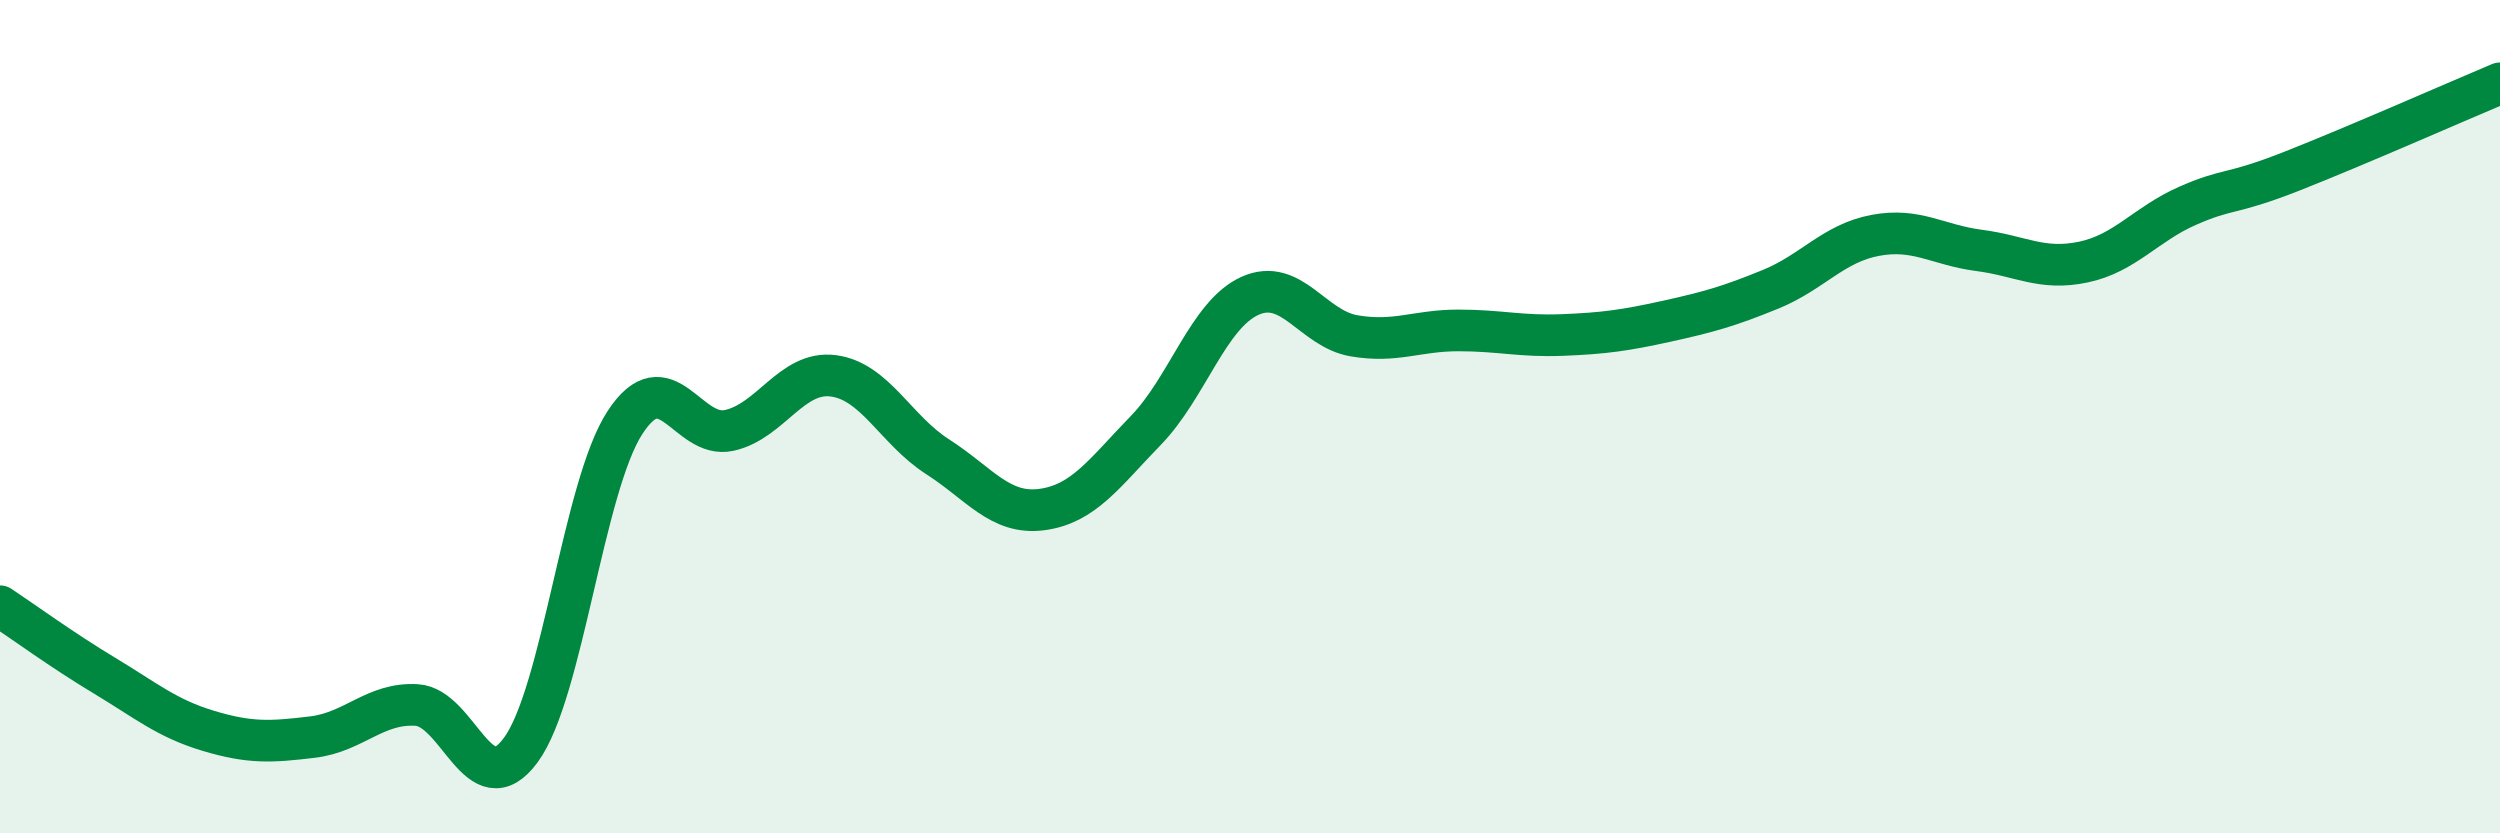 
    <svg width="60" height="20" viewBox="0 0 60 20" xmlns="http://www.w3.org/2000/svg">
      <path
        d="M 0,14.55 C 0.5,14.88 1.5,15.61 2.5,16.21 C 3.5,16.81 4,17.24 5,17.54 C 6,17.84 6.5,17.81 7.5,17.69 C 8.5,17.57 9,16.86 10,16.92 C 11,16.98 11.5,19.36 12.5,18 C 13.5,16.64 14,11.67 15,10.14 C 16,8.61 16.5,10.55 17.5,10.33 C 18.5,10.11 19,8.89 20,9.02 C 21,9.15 21.5,10.32 22.5,10.96 C 23.5,11.6 24,12.36 25,12.23 C 26,12.1 26.5,11.36 27.5,10.33 C 28.5,9.3 29,7.55 30,7.1 C 31,6.65 31.5,7.89 32.5,8.06 C 33.5,8.23 34,7.93 35,7.93 C 36,7.93 36.5,8.08 37.5,8.04 C 38.5,8 39,7.93 40,7.71 C 41,7.49 41.5,7.35 42.5,6.94 C 43.5,6.53 44,5.84 45,5.65 C 46,5.46 46.5,5.88 47.5,6.01 C 48.5,6.14 49,6.5 50,6.29 C 51,6.08 51.5,5.38 52.5,4.94 C 53.5,4.5 53.5,4.7 55,4.11 C 56.5,3.52 59,2.42 60,2L60 20L0 20Z"
        fill="#008740"
        opacity="0.1"
        stroke-linecap="round"
        stroke-linejoin="round"
      />
      <path
        d="M 0,14.55 C 0.5,14.88 1.5,15.61 2.5,16.21 C 3.5,16.81 4,17.24 5,17.54 C 6,17.84 6.5,17.81 7.5,17.69 C 8.5,17.57 9,16.86 10,16.92 C 11,16.98 11.5,19.36 12.5,18 C 13.5,16.64 14,11.67 15,10.14 C 16,8.61 16.5,10.55 17.5,10.33 C 18.5,10.11 19,8.89 20,9.02 C 21,9.15 21.5,10.32 22.5,10.96 C 23.5,11.6 24,12.36 25,12.23 C 26,12.1 26.5,11.36 27.5,10.33 C 28.5,9.3 29,7.55 30,7.1 C 31,6.65 31.5,7.89 32.5,8.06 C 33.5,8.23 34,7.93 35,7.93 C 36,7.93 36.5,8.08 37.5,8.04 C 38.5,8 39,7.93 40,7.71 C 41,7.49 41.5,7.35 42.5,6.94 C 43.5,6.53 44,5.84 45,5.65 C 46,5.46 46.5,5.88 47.5,6.01 C 48.5,6.14 49,6.5 50,6.29 C 51,6.08 51.5,5.38 52.5,4.94 C 53.5,4.5 53.5,4.7 55,4.11 C 56.5,3.52 59,2.42 60,2"
        stroke="#008740"
        stroke-width="1"
        fill="none"
        stroke-linecap="round"
        stroke-linejoin="round"
      />
    </svg>
  